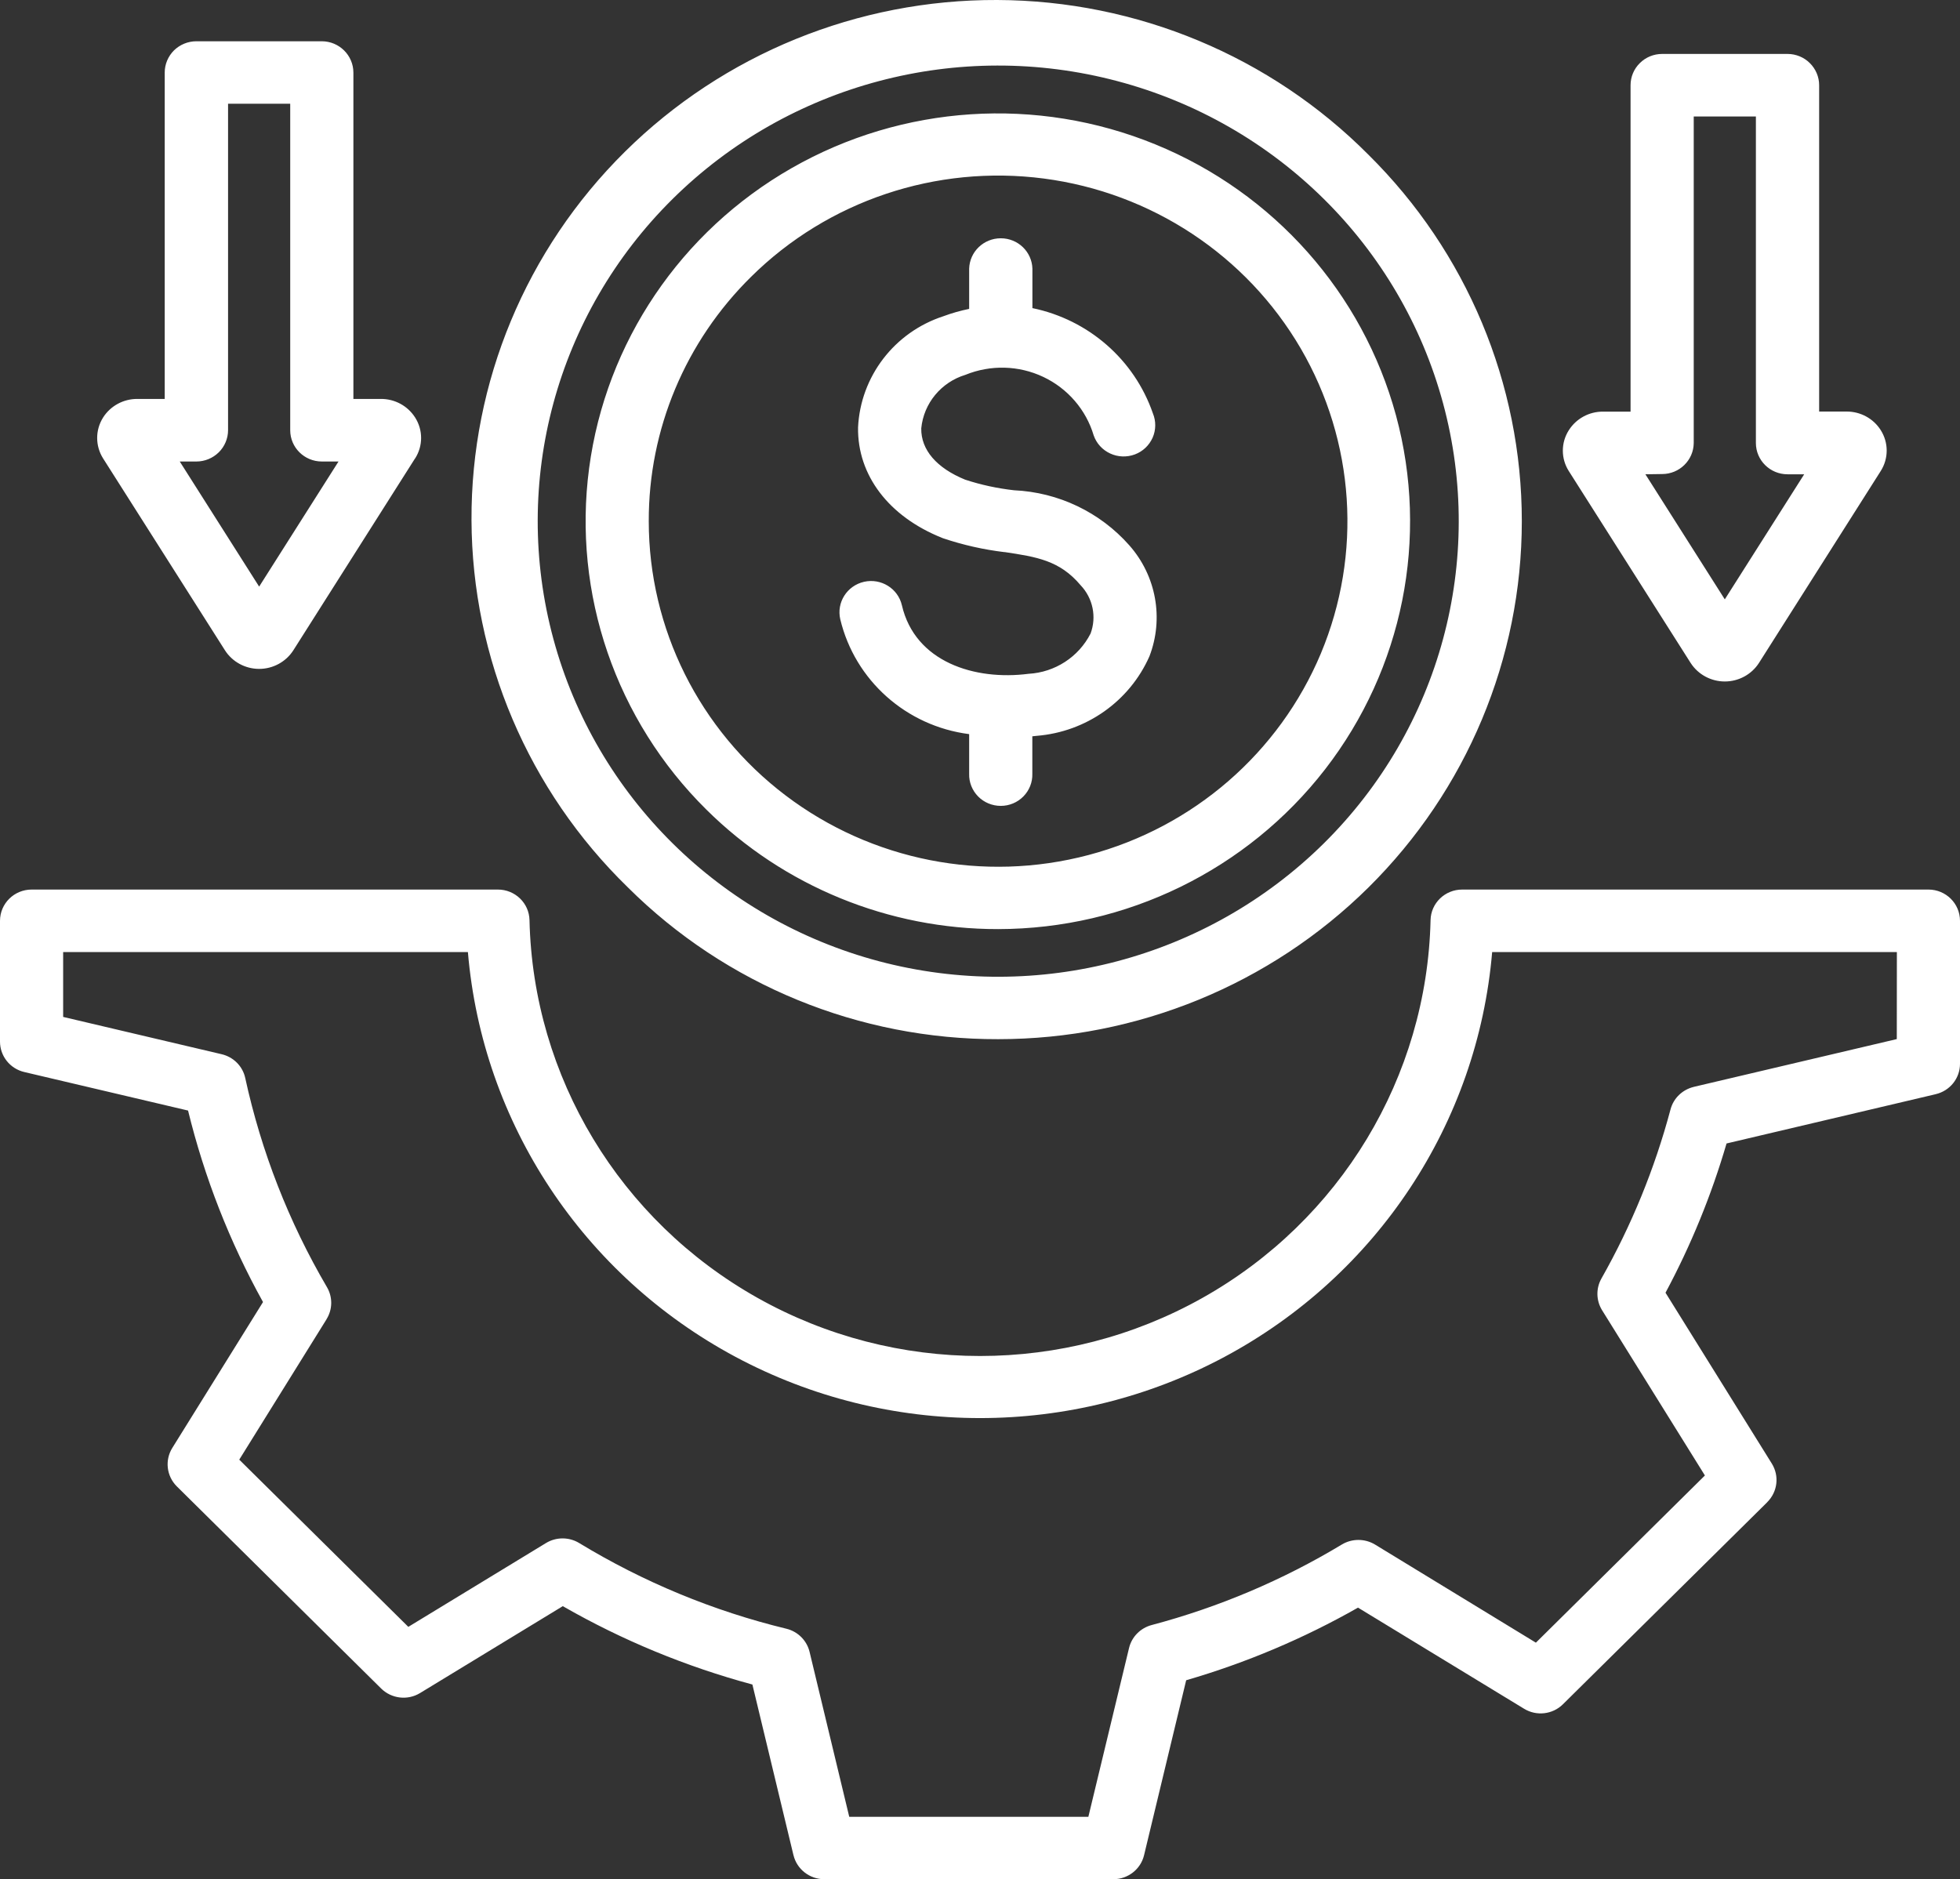 <svg width="73" height="70" viewBox="0 0 73 70" fill="none" xmlns="http://www.w3.org/2000/svg">
<rect x="0" y="0" width="73" height="70" fill="#333333" stroke="none"/>
<path d="M71.824 33.136H54.459C53.817 33.136 53.295 33.641 53.281 34.273C53.149 40.118 49.922 45.462 44.785 48.347C39.648 51.232 33.354 51.232 28.217 48.347C23.08 45.462 19.854 40.118 19.721 34.273C19.707 33.641 19.185 33.136 18.544 33.136H1.178C0.527 33.136 0 33.658 0 34.302V38.802V38.799C0 39.338 0.372 39.808 0.905 39.933L7.004 41.368C7.613 43.858 8.551 46.256 9.796 48.501L6.418 53.934C6.133 54.392 6.201 54.984 6.585 55.367L14.198 62.899C14.585 63.279 15.185 63.349 15.648 63.064L20.961 59.829C23.177 61.101 25.55 62.081 28.023 62.748L29.553 69.107V69.104C29.679 69.629 30.154 70 30.699 70H41.466C42.011 70 42.486 69.629 42.611 69.104L44.179 62.589C46.412 61.94 48.56 61.032 50.579 59.884L56.763 63.65C57.226 63.934 57.826 63.865 58.21 63.485L65.823 55.955V55.952C66.207 55.569 66.277 54.977 65.99 54.516L62.031 48.152V48.155C62.981 46.383 63.742 44.519 64.305 42.594L72.097 40.758H72.094C72.625 40.634 73 40.167 73 39.627V34.301C73 33.657 72.475 33.136 71.825 33.136L71.824 33.136ZM70.646 38.706L63.083 40.486H63.086C62.661 40.588 62.327 40.91 62.218 41.327C61.632 43.525 60.768 45.642 59.645 47.625C59.437 47.993 59.446 48.443 59.669 48.805L63.499 54.961L57.204 61.189L51.209 57.532C50.831 57.306 50.356 57.306 49.978 57.532C47.774 58.861 45.386 59.872 42.892 60.533C42.476 60.644 42.151 60.971 42.051 61.389L40.536 67.675H31.63L30.153 61.534C30.051 61.108 29.717 60.774 29.289 60.67C26.564 60.009 23.961 58.93 21.57 57.477C21.192 57.248 20.715 57.248 20.337 57.477L15.208 60.6L8.911 54.372L12.161 49.144V49.141C12.389 48.776 12.395 48.318 12.178 47.947C10.757 45.523 9.731 42.896 9.134 40.156C9.04 39.718 8.697 39.373 8.254 39.269L2.352 37.88V35.465H17.427C17.966 41.835 21.714 47.503 27.396 50.544C33.078 53.583 39.924 53.583 45.606 50.544C51.288 47.503 55.035 41.835 55.575 35.465H70.649L70.646 38.706ZM37.178 34.609C41.949 34.603 46.449 32.406 49.353 28.657C52.255 24.907 53.23 20.037 51.994 15.475C50.754 10.914 47.443 7.183 43.033 5.379C38.622 3.573 33.614 3.9 29.483 6.263C25.351 8.626 22.564 12.755 21.942 17.438C21.321 22.121 22.936 26.824 26.312 30.161C29.192 33.015 33.102 34.615 37.178 34.609ZM27.976 10.309C30.836 7.479 34.865 6.128 38.874 6.65C42.886 7.174 46.422 9.511 48.445 12.979C50.464 16.444 50.742 20.642 49.195 24.343C47.645 28.039 44.448 30.814 40.542 31.849C36.632 32.884 32.462 32.061 29.253 29.625C26.045 27.19 24.163 23.415 24.163 19.413C24.154 15.995 25.529 12.719 27.976 10.309ZM31.296 23.069C31.15 22.443 31.545 21.817 32.181 21.672C32.814 21.529 33.447 21.921 33.591 22.547C34.083 24.667 36.313 25.357 38.309 25.099C39.293 25.044 40.172 24.473 40.618 23.6C40.849 22.979 40.706 22.283 40.249 21.802C39.466 20.871 38.605 20.744 37.415 20.564V20.567C36.635 20.474 35.868 20.3 35.126 20.051L35.088 20.036C33.101 19.242 31.932 17.702 31.958 15.922C32.049 14.023 33.312 12.373 35.141 11.778C35.452 11.662 35.771 11.573 36.096 11.506V10.01C36.114 9.378 36.635 8.876 37.274 8.876C37.913 8.876 38.435 9.378 38.452 10.01V11.477C40.542 11.909 42.247 13.396 42.939 15.397C43.059 15.687 43.056 16.015 42.93 16.302C42.801 16.592 42.564 16.818 42.265 16.928C41.969 17.038 41.638 17.027 41.35 16.893C41.06 16.76 40.84 16.519 40.735 16.221C40.451 15.264 39.765 14.469 38.857 14.04C37.945 13.608 36.89 13.582 35.958 13.962C35.053 14.237 34.402 15.023 34.312 15.957C34.3 16.757 34.883 17.435 35.953 17.87H35.956C36.541 18.062 37.148 18.192 37.764 18.262C39.419 18.337 40.969 19.077 42.06 20.312C43.065 21.448 43.352 23.04 42.81 24.449C42.068 26.125 40.454 27.262 38.611 27.41L38.449 27.427V28.825C38.458 29.138 38.338 29.442 38.115 29.668C37.895 29.892 37.591 30.019 37.274 30.019C36.955 30.019 36.65 29.892 36.43 29.668C36.208 29.442 36.087 29.138 36.096 28.825V27.346C33.752 27.047 31.841 25.342 31.296 23.069ZM37.178 38.709C42.35 38.709 47.311 36.676 50.968 33.058C54.626 29.436 56.68 24.53 56.68 19.41C56.68 14.292 54.626 9.383 50.968 5.764C47.32 2.096 42.344 0.02 37.142 0C31.944 -0.02 26.95 2.015 23.273 5.654C19.595 9.293 17.538 14.234 17.561 19.377C17.582 24.524 19.677 29.447 23.387 33.057C27.035 36.688 32.002 38.723 37.178 38.709ZM25.051 7.412C29.383 3.126 35.697 1.45 41.617 3.022C47.537 4.59 52.161 9.163 53.746 15.02C55.331 20.877 53.641 27.125 49.307 31.414C44.973 35.699 38.658 37.375 32.738 35.806C26.821 34.235 22.197 29.662 20.612 23.805C19.026 17.948 20.717 11.7 25.051 7.412ZM8.38 24.226C8.655 24.655 9.136 24.916 9.652 24.916C10.167 24.916 10.648 24.655 10.924 24.226L15.457 17.078H15.46C15.759 16.611 15.759 16.017 15.46 15.55C15.184 15.118 14.704 14.857 14.185 14.86H13.162V2.7C13.159 2.059 12.632 1.537 11.984 1.537H7.316C7.003 1.537 6.704 1.659 6.481 1.876C6.261 2.096 6.135 2.392 6.135 2.7V14.86H5.115C4.6 14.857 4.116 15.118 3.841 15.55C3.545 16.017 3.545 16.611 3.841 17.078L8.38 24.226ZM7.313 17.191C7.627 17.191 7.926 17.067 8.148 16.849C8.368 16.632 8.494 16.333 8.494 16.026V3.865H10.809V16.026C10.809 16.669 11.337 17.191 11.987 17.191H12.608L9.652 21.851L6.695 17.191L7.313 17.191ZM62.968 24.695C63.244 25.124 63.724 25.385 64.24 25.385C64.756 25.385 65.237 25.124 65.512 24.695L70.046 17.548C70.344 17.081 70.344 16.486 70.046 16.02C69.773 15.588 69.29 15.327 68.774 15.33H67.754V3.175C67.754 2.865 67.628 2.569 67.408 2.351C67.188 2.131 66.886 2.009 66.576 2.009H61.908C61.594 2.009 61.295 2.131 61.075 2.351C60.853 2.569 60.73 2.865 60.73 3.175V15.333H59.704C59.188 15.33 58.708 15.591 58.432 16.023C58.133 16.489 58.133 17.084 58.432 17.551L62.968 24.695ZM61.905 17.658C62.552 17.658 63.077 17.142 63.083 16.501V4.34H65.398V16.501C65.398 17.145 65.925 17.667 66.576 17.667H67.197L64.24 22.326L61.283 17.667L61.905 17.658Z" fill="white"/>
</svg>
